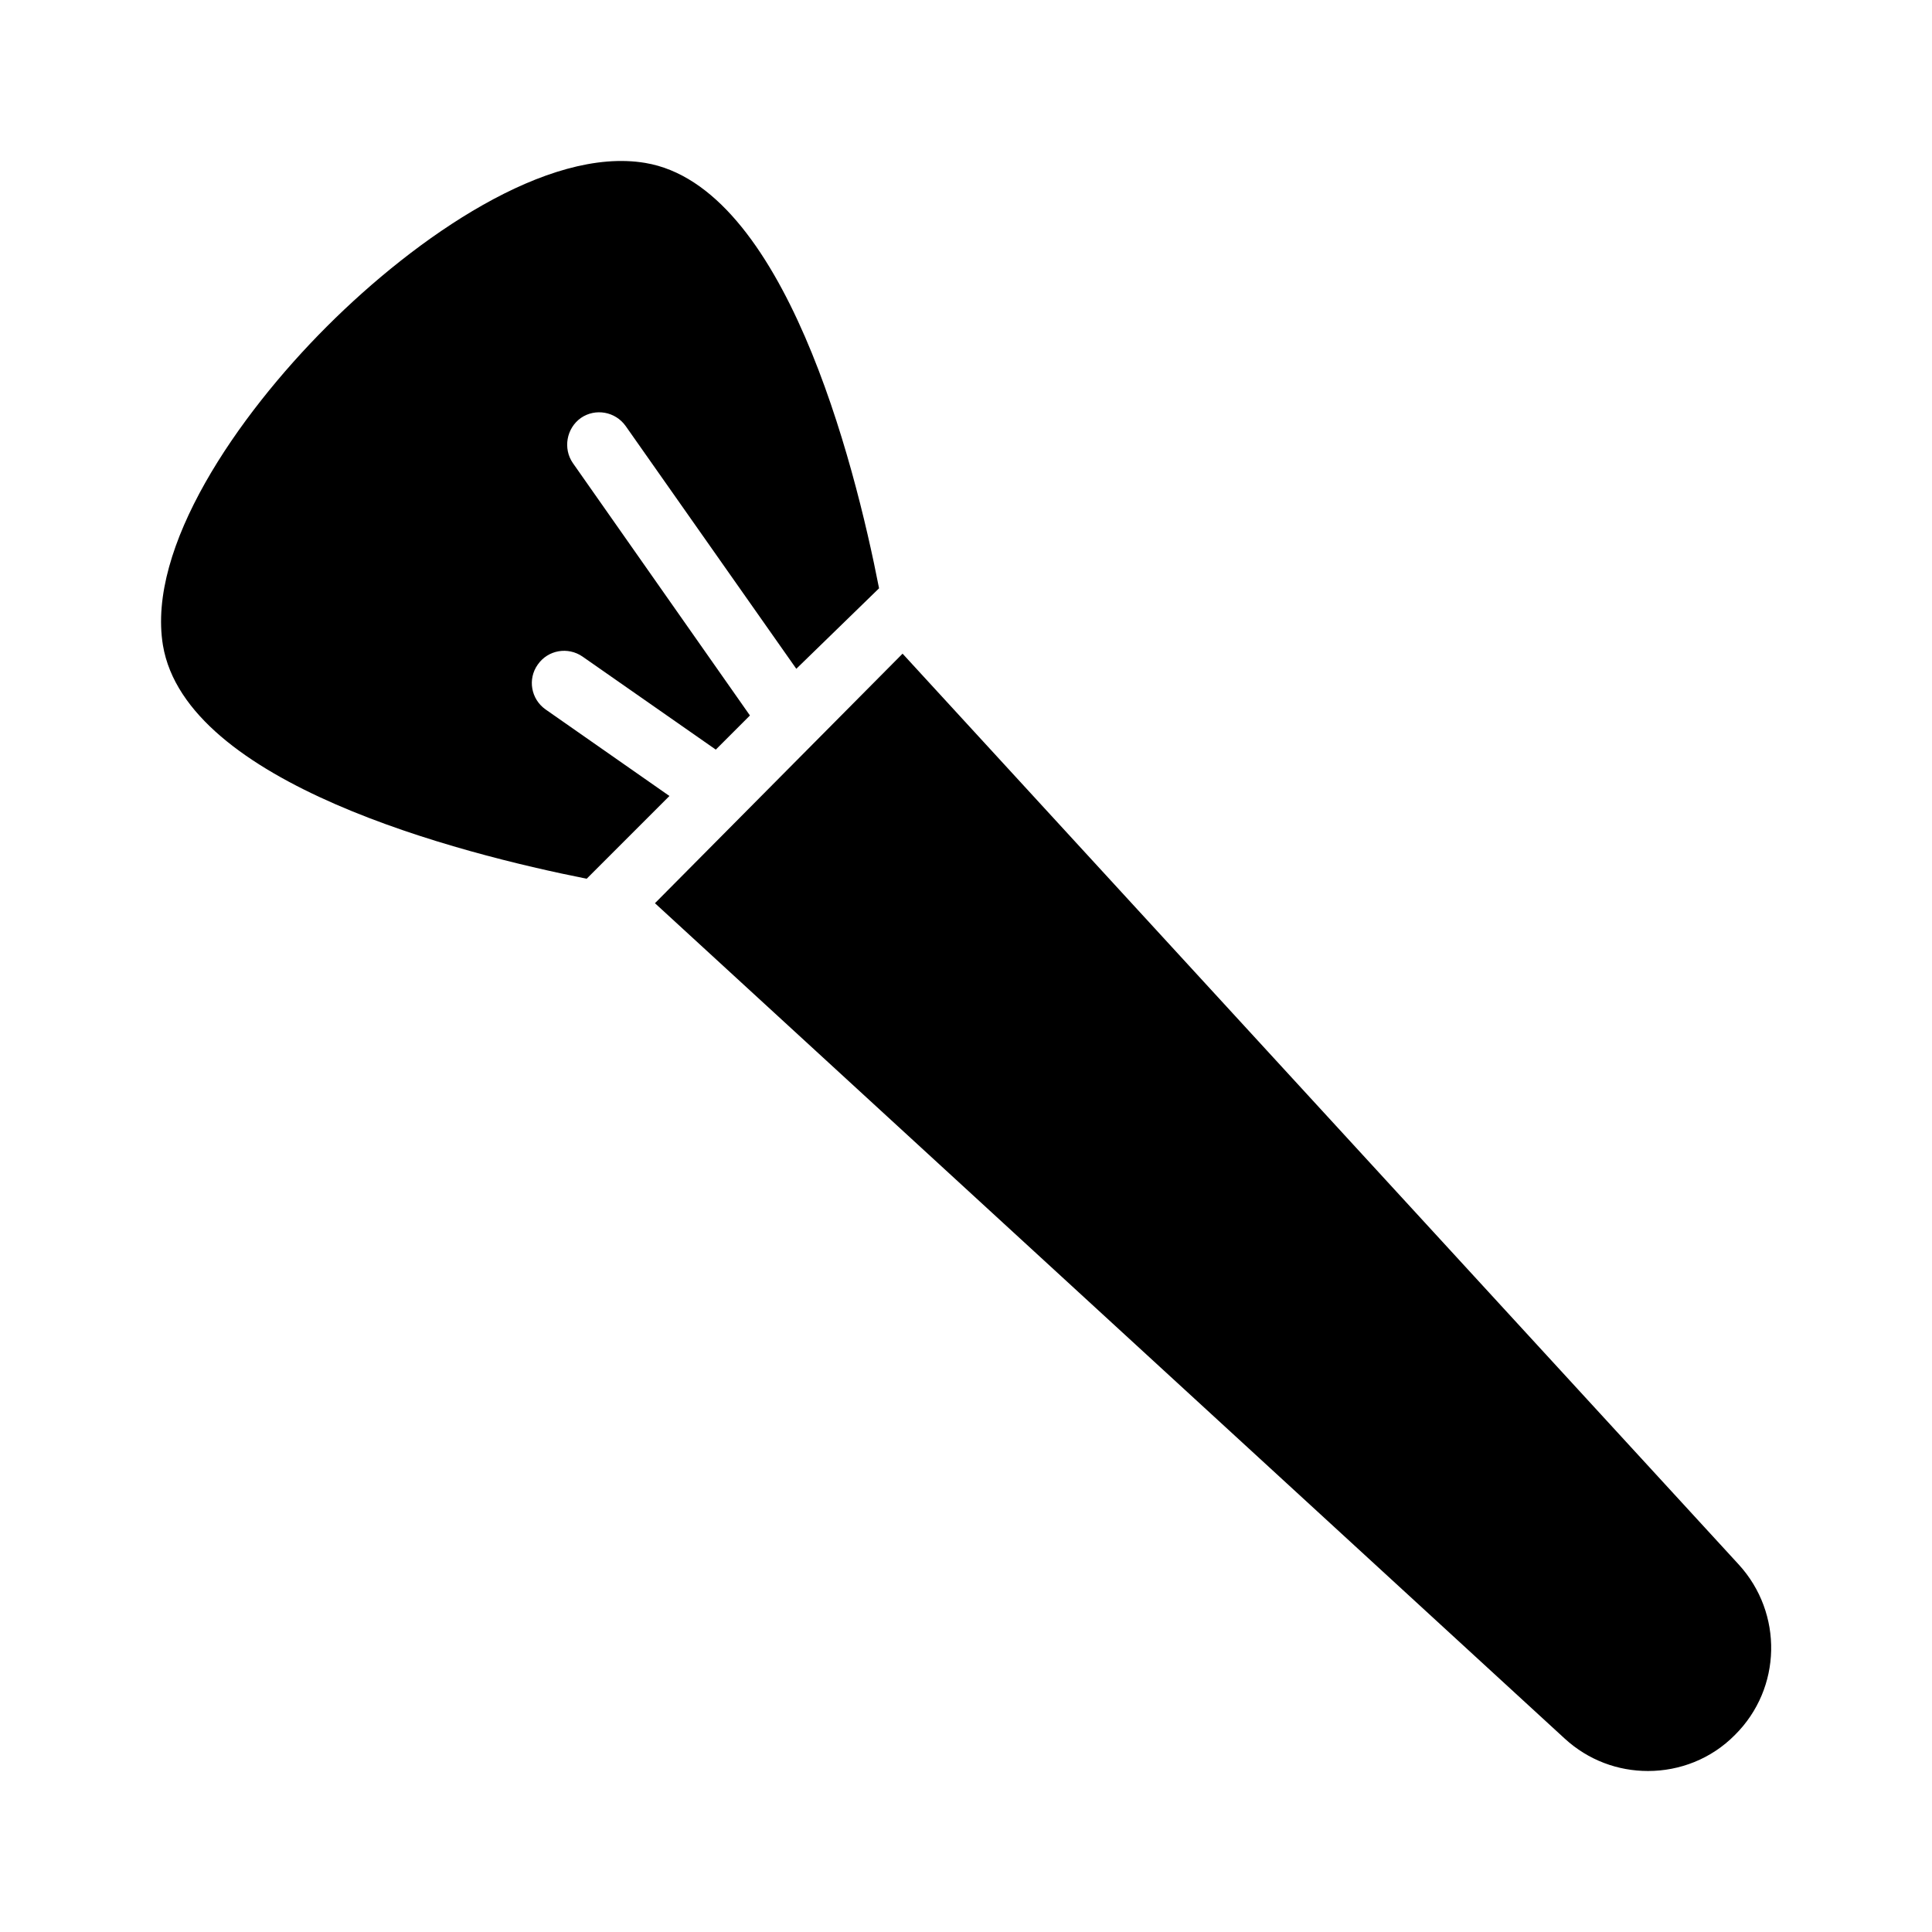 <svg id="Layer_1" enable-background="new 0 0 60 60" height="512" viewBox="0 0 60 60" width="512" xmlns="http://www.w3.org/2000/svg"><g><path d="m53.88 53.88c-.74.75-1.72 1.12-2.7 1.12-.93 0-1.85-.33-2.59-1.01l-28.25-25.94 7.69-7.75 25.97 28.29c1.38 1.51 1.34 3.84-.12 5.29z"/><path d="m16.94 22.03c-.45-.32-.56-.94-.24-1.39.32-.46.94-.56 1.39-.25l4.14 2.89 1.06-1.06-5.5-7.84c-.31-.45-.2-1.08.25-1.4.45-.31 1.07-.2 1.39.25l5.3 7.54 2.57-2.5c-.77-3.95-2.95-12.49-7.26-13.21-3.04-.51-7.1 2.29-9.89 5.08s-5.59 6.86-5.09 9.9c.72 4.29 9.19 6.46 13.16 7.25l2.57-2.57z"/></g></svg>